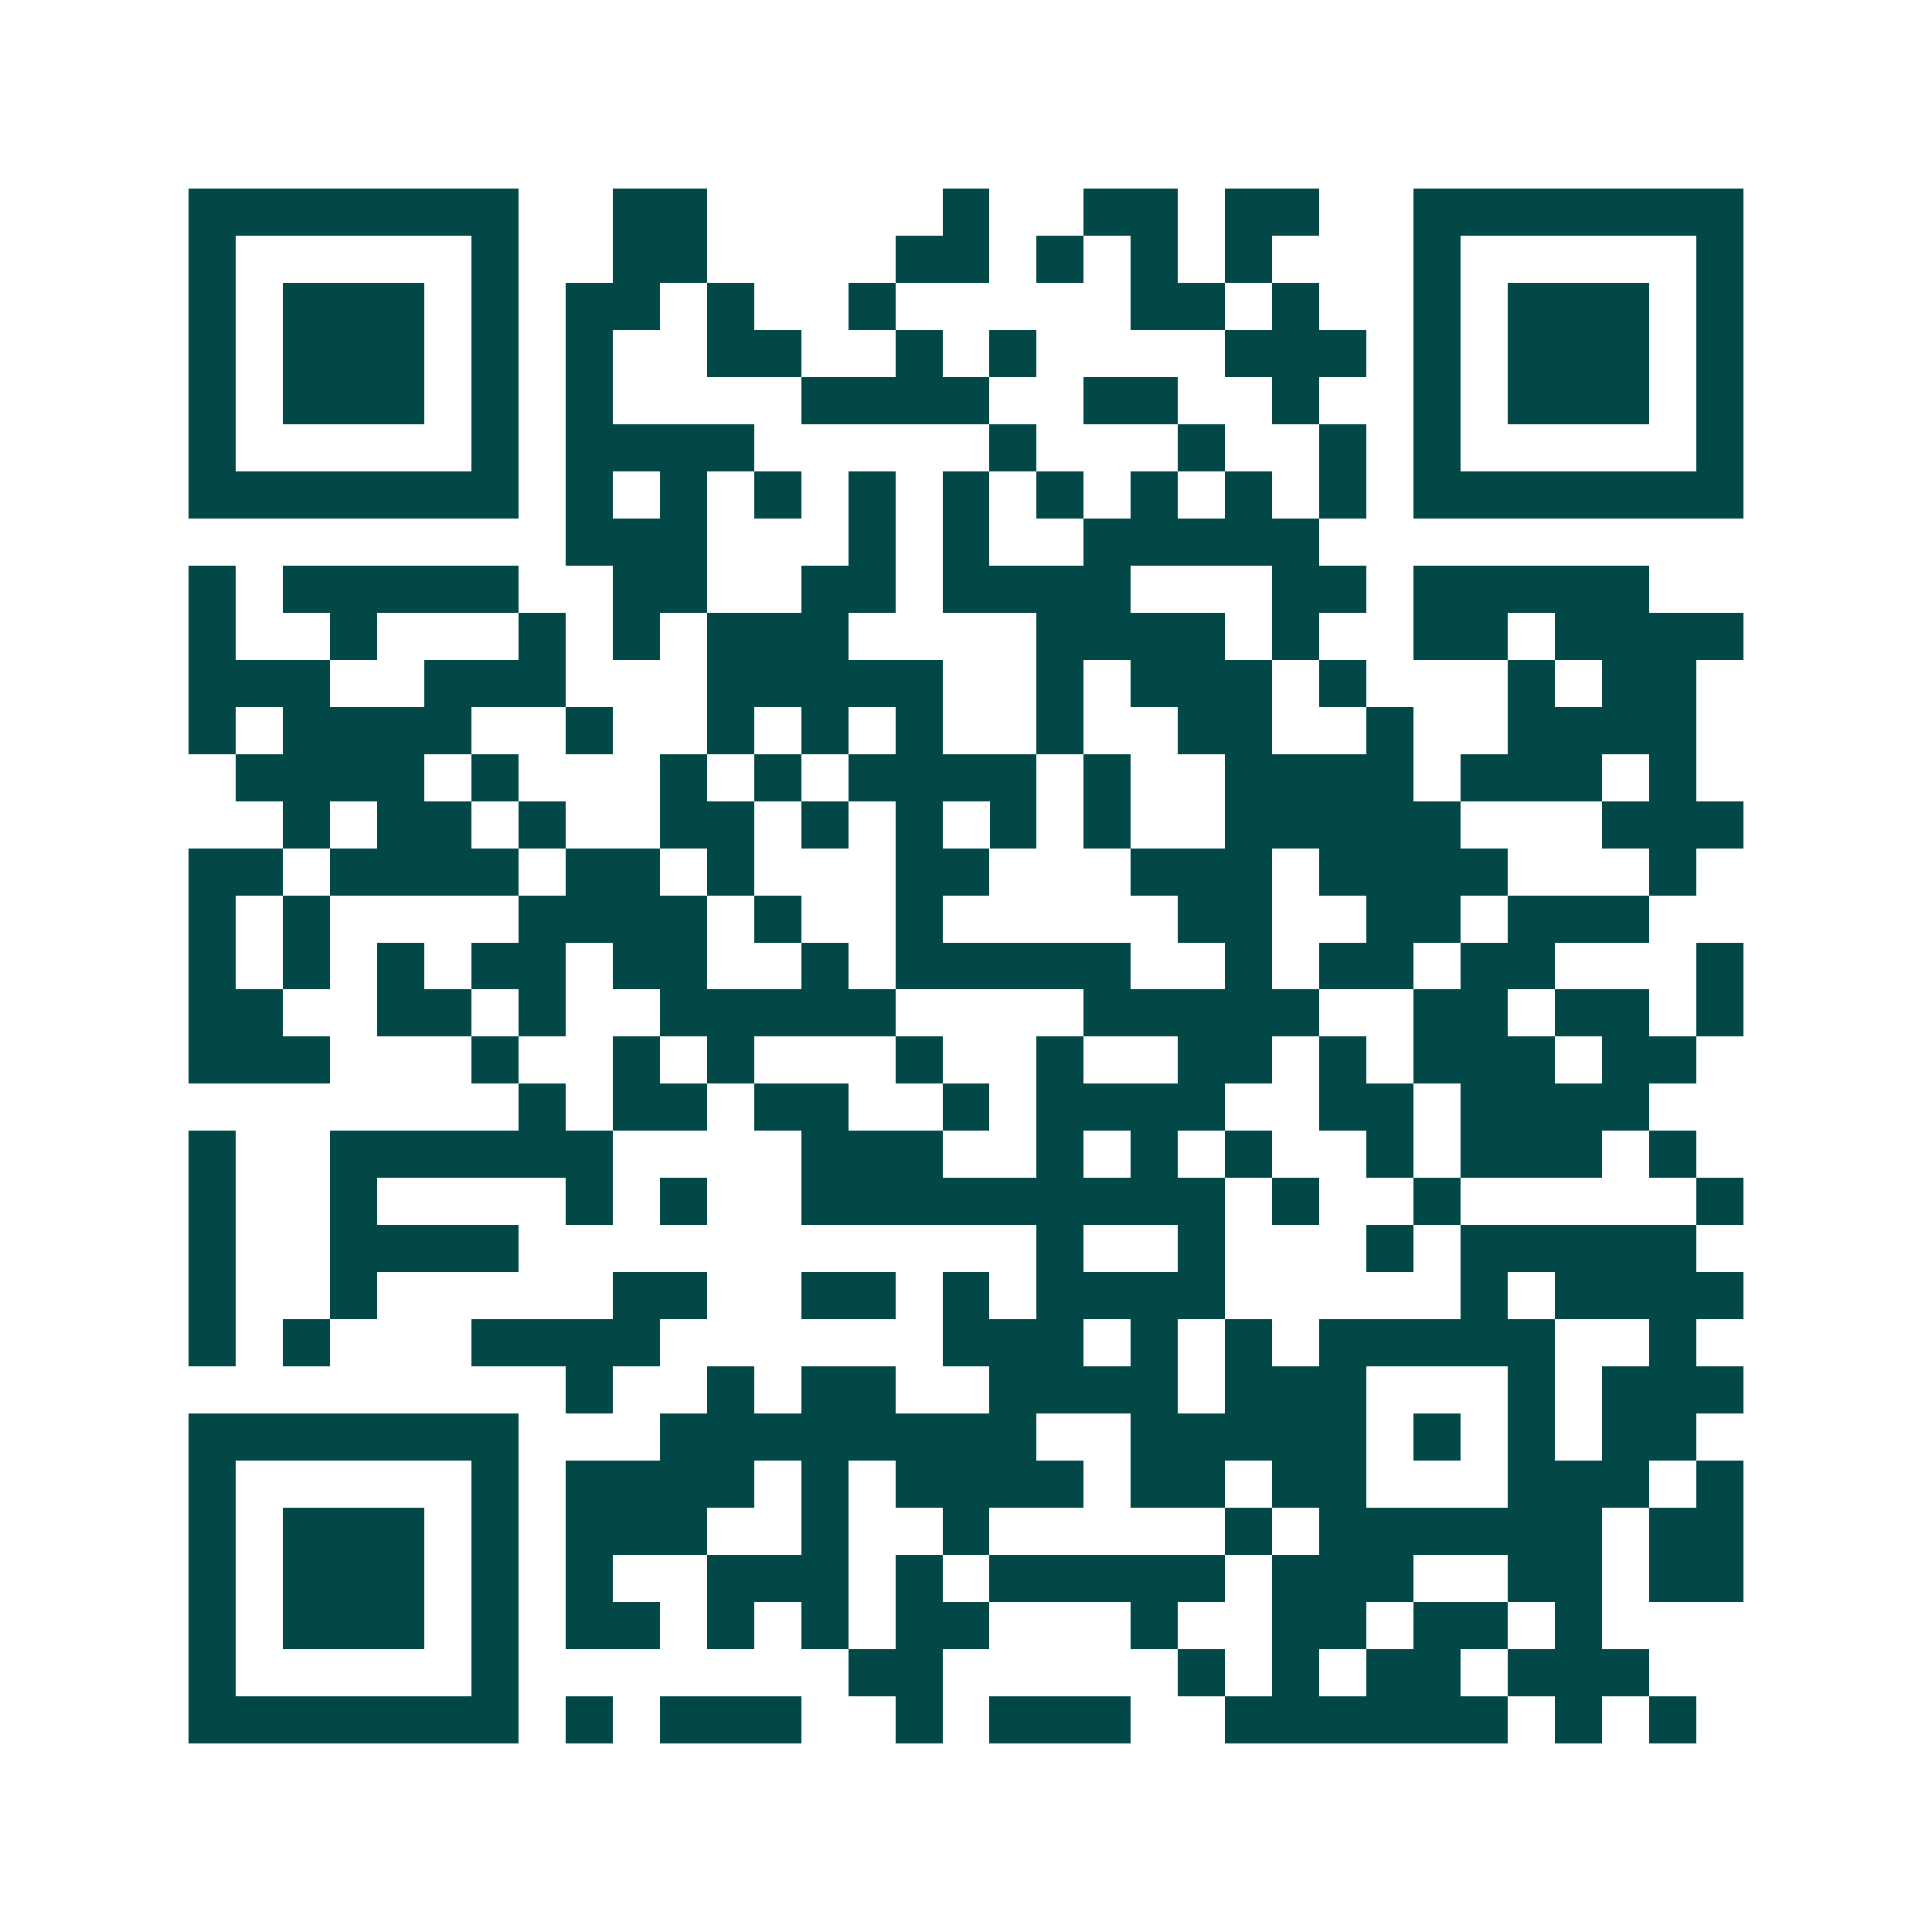 <svg xmlns="http://www.w3.org/2000/svg" width="200" height="200" viewBox="0 0 41 41" shape-rendering="crispEdges"><path fill="#ffffff" d="M0 0h41v41H0z"/><path stroke="#014847" d="M4 4.5h7m2 0h2m5 0h1m2 0h2m1 0h2m2 0h7M4 5.5h1m5 0h1m2 0h2m4 0h2m1 0h1m1 0h1m1 0h1m3 0h1m5 0h1M4 6.5h1m1 0h3m1 0h1m1 0h2m1 0h1m2 0h1m5 0h2m1 0h1m2 0h1m1 0h3m1 0h1M4 7.5h1m1 0h3m1 0h1m1 0h1m2 0h2m2 0h1m1 0h1m4 0h3m1 0h1m1 0h3m1 0h1M4 8.5h1m1 0h3m1 0h1m1 0h1m4 0h4m2 0h2m2 0h1m2 0h1m1 0h3m1 0h1M4 9.5h1m5 0h1m1 0h4m5 0h1m3 0h1m2 0h1m1 0h1m5 0h1M4 10.5h7m1 0h1m1 0h1m1 0h1m1 0h1m1 0h1m1 0h1m1 0h1m1 0h1m1 0h1m1 0h7M12 11.5h3m3 0h1m1 0h1m2 0h5M4 12.5h1m1 0h5m2 0h2m2 0h2m1 0h4m3 0h2m1 0h5M4 13.5h1m2 0h1m3 0h1m1 0h1m1 0h3m4 0h4m1 0h1m2 0h2m1 0h4M4 14.5h3m2 0h3m3 0h5m2 0h1m1 0h3m1 0h1m3 0h1m1 0h2M4 15.5h1m1 0h4m2 0h1m2 0h1m1 0h1m1 0h1m2 0h1m2 0h2m2 0h1m2 0h4M5 16.5h4m1 0h1m3 0h1m1 0h1m1 0h4m1 0h1m2 0h4m1 0h3m1 0h1M6 17.5h1m1 0h2m1 0h1m2 0h2m1 0h1m1 0h1m1 0h1m1 0h1m2 0h5m3 0h3M4 18.5h2m1 0h4m1 0h2m1 0h1m3 0h2m3 0h3m1 0h4m3 0h1M4 19.5h1m1 0h1m4 0h4m1 0h1m2 0h1m5 0h2m2 0h2m1 0h3M4 20.5h1m1 0h1m1 0h1m1 0h2m1 0h2m2 0h1m1 0h5m2 0h1m1 0h2m1 0h2m3 0h1M4 21.5h2m2 0h2m1 0h1m2 0h5m4 0h5m2 0h2m1 0h2m1 0h1M4 22.5h3m3 0h1m2 0h1m1 0h1m3 0h1m2 0h1m2 0h2m1 0h1m1 0h3m1 0h2M11 23.5h1m1 0h2m1 0h2m2 0h1m1 0h4m2 0h2m1 0h4M4 24.5h1m2 0h6m4 0h3m2 0h1m1 0h1m1 0h1m2 0h1m1 0h3m1 0h1M4 25.5h1m2 0h1m4 0h1m1 0h1m2 0h9m1 0h1m2 0h1m5 0h1M4 26.5h1m2 0h4m11 0h1m2 0h1m3 0h1m1 0h5M4 27.5h1m2 0h1m5 0h2m2 0h2m1 0h1m1 0h4m5 0h1m1 0h4M4 28.5h1m1 0h1m3 0h4m6 0h3m1 0h1m1 0h1m1 0h5m2 0h1M12 29.5h1m2 0h1m1 0h2m2 0h4m1 0h3m3 0h1m1 0h3M4 30.5h7m3 0h8m2 0h5m1 0h1m1 0h1m1 0h2M4 31.5h1m5 0h1m1 0h4m1 0h1m1 0h4m1 0h2m1 0h2m3 0h3m1 0h1M4 32.5h1m1 0h3m1 0h1m1 0h3m2 0h1m2 0h1m5 0h1m1 0h6m1 0h2M4 33.5h1m1 0h3m1 0h1m1 0h1m2 0h3m1 0h1m1 0h5m1 0h3m2 0h2m1 0h2M4 34.5h1m1 0h3m1 0h1m1 0h2m1 0h1m1 0h1m1 0h2m3 0h1m2 0h2m1 0h2m1 0h1M4 35.5h1m5 0h1m7 0h2m5 0h1m1 0h1m1 0h2m1 0h3M4 36.5h7m1 0h1m1 0h3m2 0h1m1 0h3m2 0h6m1 0h1m1 0h1"/></svg>

